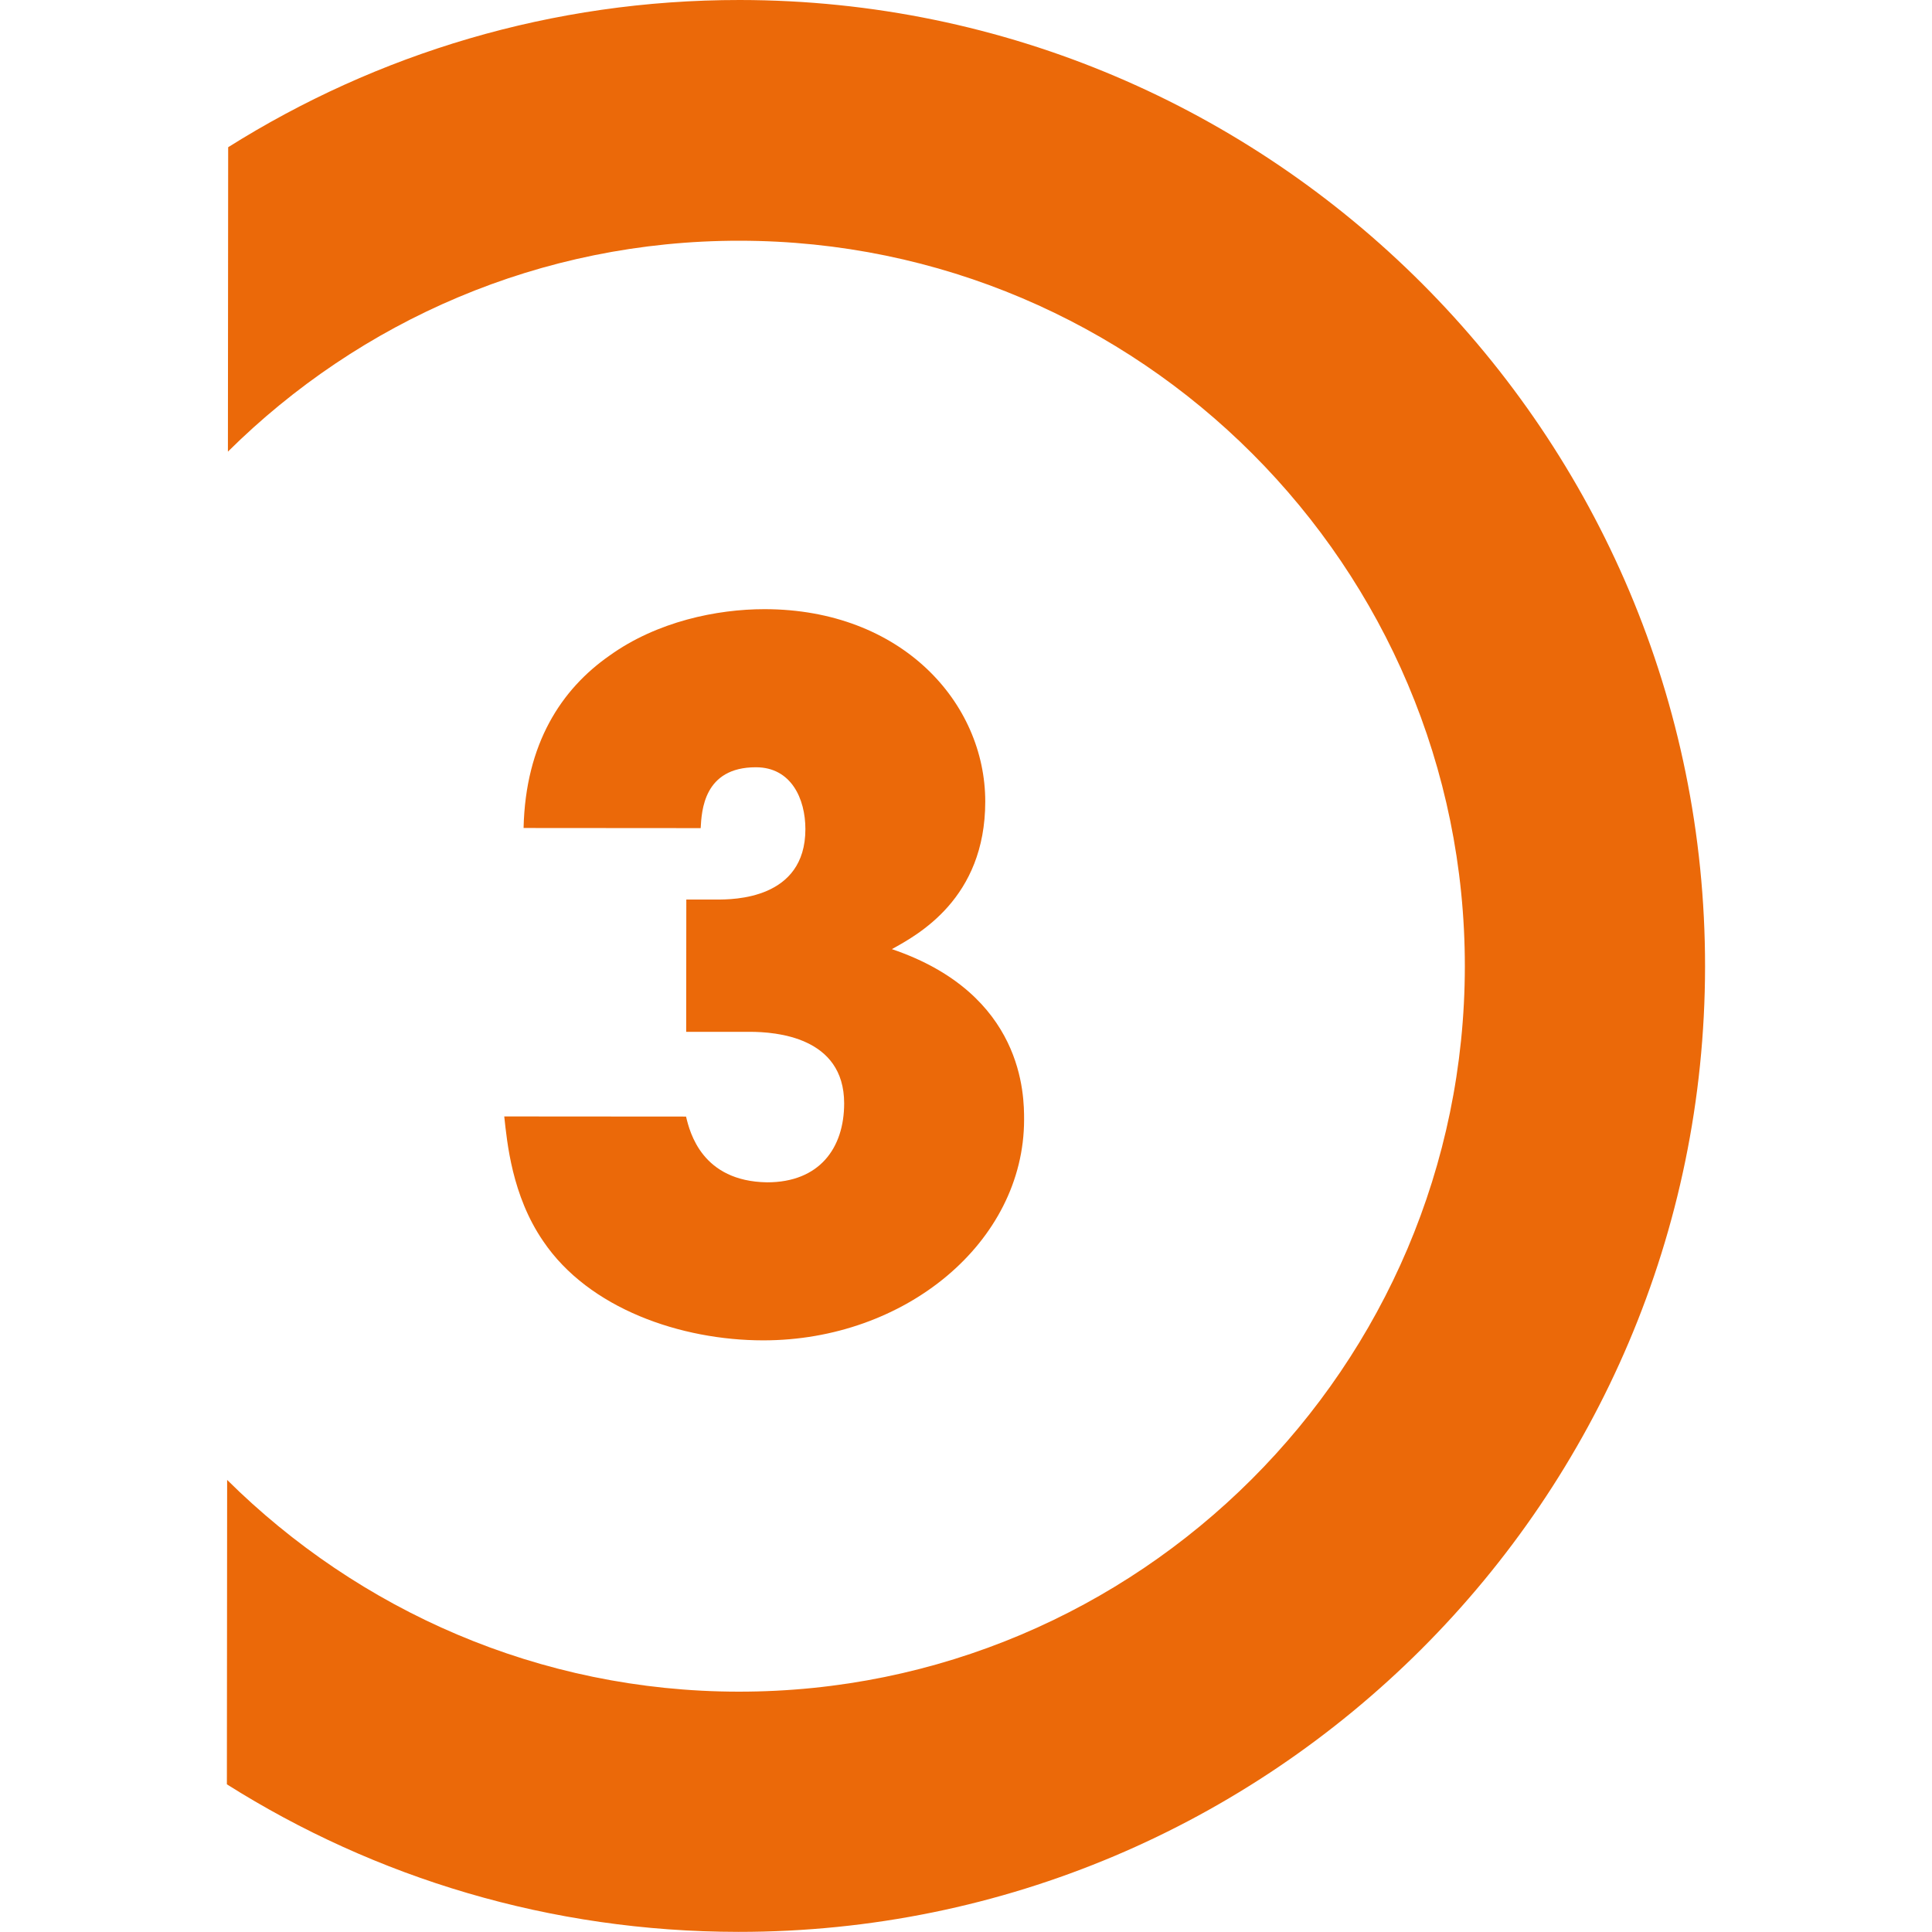 <?xml version="1.0" encoding="UTF-8"?>
<svg id="Calque_1" data-name="Calque 1" xmlns="http://www.w3.org/2000/svg" viewBox="0 0 300 300">
  <defs>
    <style>
      .cls-1 {
        fill: #EB6909;
        stroke-width: 0px;
      }
    </style>
  </defs>
  <path class="cls-1" d="m114.89,0c-29.19-.02-56.39,8.35-79.46,22.86l-.04,47.27c20.45-20.27,48.5-32.78,79.47-32.75,62.15.05,112.65,50.62,112.6,112.7-.05,62.14-50.63,112.65-112.77,112.6-30.97-.02-59-12.65-79.42-32.88l-.04,47.27c23.05,14.54,50.24,22.89,79.43,22.91,82.72.06,150.04-67.15,150.1-149.87C264.83,67.46,197.61.06,114.89,0Z"/>
  <path class="cls-1" d="m119.09,183.59c-10.05-.16-11.97-7.7-12.56-10.21l-28.23-.02c.44,3.99,1.17,12.27,6.05,19.37,7.09,10.5,21.42,15.39,34.14,15.4,22.03.02,40.52-15.2,40.53-34.27,0-3.7.01-19.51-20.53-26.48,3.99-2.21,14.49-7.82,14.5-22.9.01-15.37-12.99-29.87-34.27-29.89-7.39,0-16.71,1.91-24.1,7.23-7.4,5.17-13.02,13.59-13.32,26.75l27.5.02c.15-2.66.45-9.46,8.58-9.45,5.47,0,7.68,4.88,7.68,9.61,0,10.94-11.24,10.93-13.76,10.93h-4.73s-.02,20.54-.02,20.54h9.9c3.99.01,14.63.76,14.63,11.11,0,6.95-3.85,12.27-11.98,12.26Z"/>
</svg>
